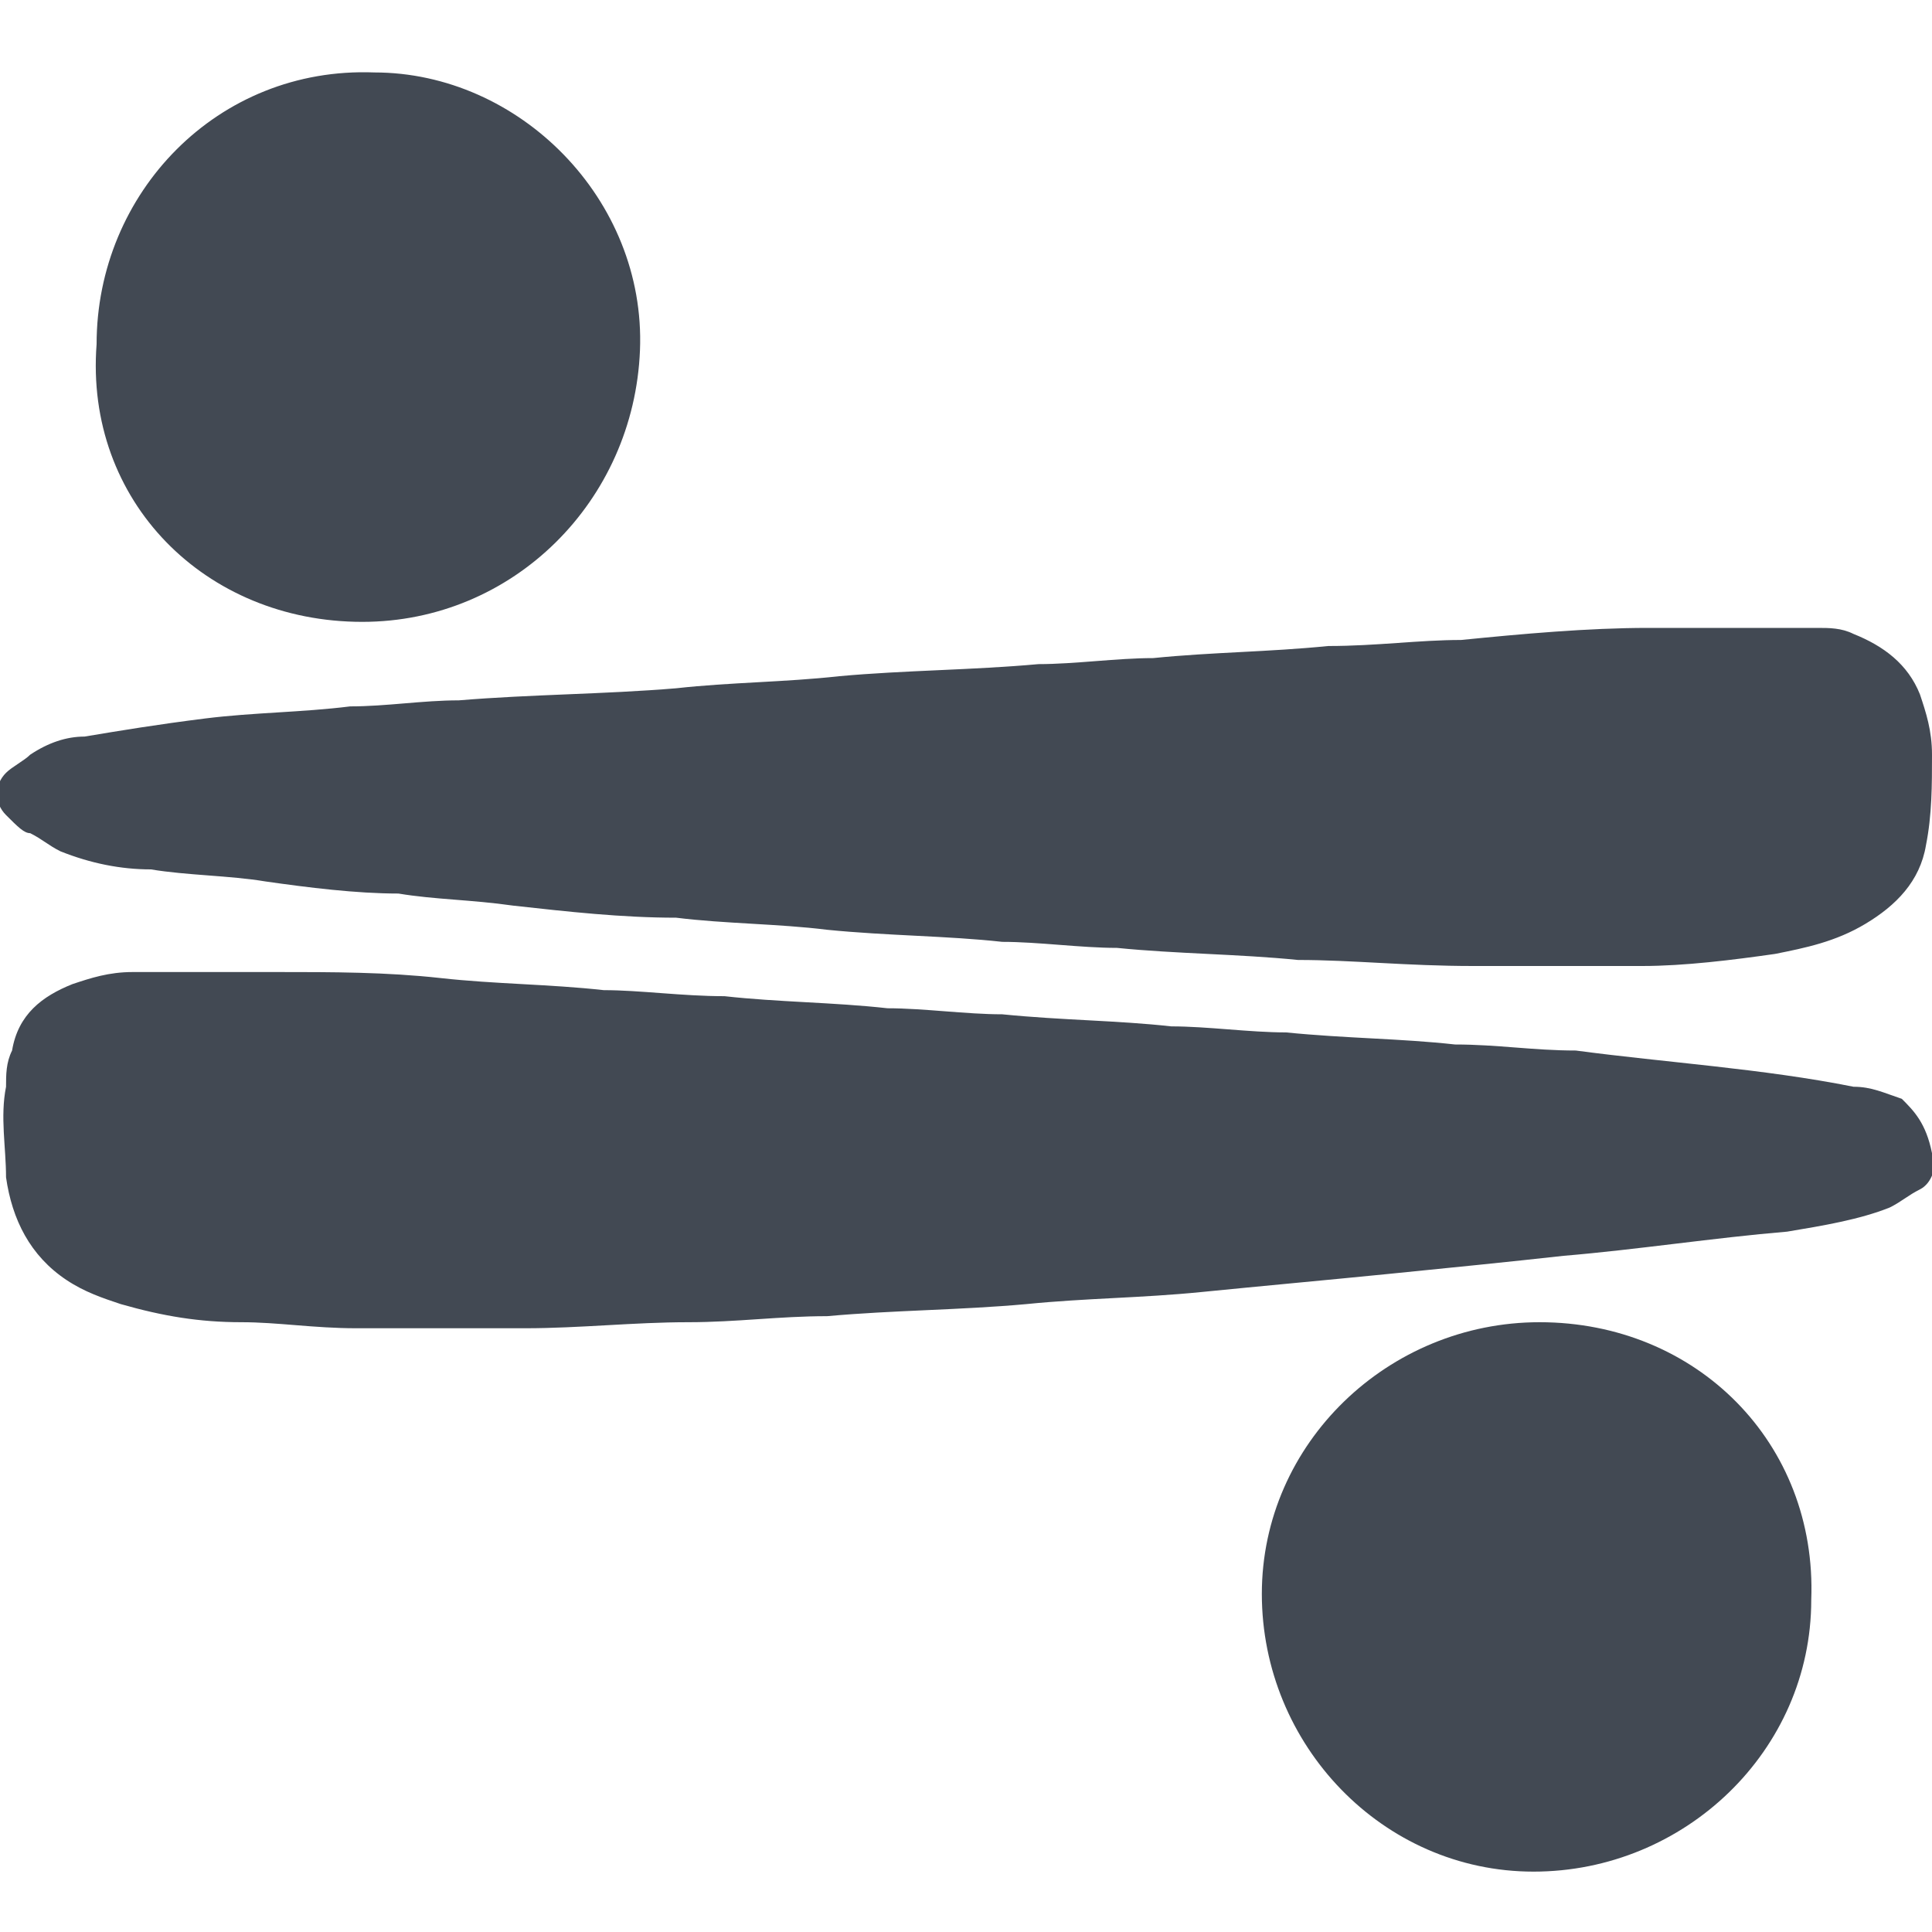 <?xml version="1.0" encoding="UTF-8"?> <svg xmlns="http://www.w3.org/2000/svg" xml:space="preserve" style="enable-background:new 0 0 32 32" viewBox="0 0 32 32"><path d="M31.5 18.2c-.3-.1-.5-.2-.8-.2-1.5-.3-3.1-.4-4.6-.6-.7 0-1.3-.1-2-.1-.9-.1-1.8-.1-2.8-.2-.6 0-1.3-.1-1.9-.1-.9-.1-1.8-.1-2.8-.2-.6 0-1.3-.1-1.9-.1-.9-.1-1.8-.1-2.7-.2-.7 0-1.4-.1-2-.1-.9-.1-1.8-.1-2.7-.2-.9-.1-1.8-.1-2.7-.1H2.2c-.4 0-.7.1-1 .2-.5.2-.9.5-1 1.1-.1.2-.1.4-.1.6-.1.5 0 1 0 1.5.1.7.4 1.3 1 1.7.3.2.6.3.9.4.7.2 1.3.3 2 .3.6 0 1.2.1 1.9.1h2.8c.9 0 1.8-.1 2.7-.1.8 0 1.5-.1 2.3-.1 1.1-.1 2.2-.1 3.3-.2 1-.1 1.9-.1 2.9-.2s2.1-.2 3.1-.3c1-.1 2-.2 2.9-.3 1.2-.1 2.5-.3 3.7-.4.6-.1 1.2-.2 1.7-.4.2-.1.3-.2.5-.3.2-.1.3-.4.2-.6-.1-.5-.3-.7-.5-.9zM.5 13.8c.2.1.3.2.5.3.5.2 1 .3 1.5.3.6.1 1.3.1 1.9.2.7.1 1.5.2 2.2.2.6.1 1.2.1 1.9.2.9.1 1.8.2 2.7.2.8.1 1.7.1 2.5.2 1 .1 2 .1 2.9.2.6 0 1.3.1 1.9.1 1 .1 2 .1 3 .2.9 0 1.8.1 2.9.1h2.8c.7 0 1.5-.1 2.2-.2.5-.1 1-.2 1.5-.5s.9-.7 1-1.3c.1-.5.1-1 .1-1.5 0-.4-.1-.7-.2-1-.2-.5-.6-.8-1.1-1-.2-.1-.4-.1-.6-.1h-2.8c-1 0-2.1.1-3.1.2-.7 0-1.4.1-2.2.1-1 .1-1.9.1-2.9.2-.6 0-1.3.1-1.9.1-1.1.1-2.2.1-3.3.2-.9.1-1.8.1-2.7.2-1.2.1-2.4.1-3.6.2-.6 0-1.2.1-1.8.1-.8.1-1.6.1-2.4.2-.8.1-1.4.2-2 .3-.3 0-.6.1-.9.3-.1.1-.3.2-.4.3-.2.2-.2.5 0 .7.2.2.3.3.4.3zM6 10.3c2.5 0 4.5-2 4.6-4.5.1-2.5-2-4.6-4.4-4.6-2.6-.1-4.6 2-4.6 4.5-.2 2.6 1.8 4.6 4.4 4.6zM25.5 21.9c-2.5 0-4.6 2-4.6 4.5s2 4.6 4.5 4.6 4.6-2 4.6-4.5c.1-2.6-1.9-4.6-4.5-4.6z" style="fill:#424953"></path></svg> 